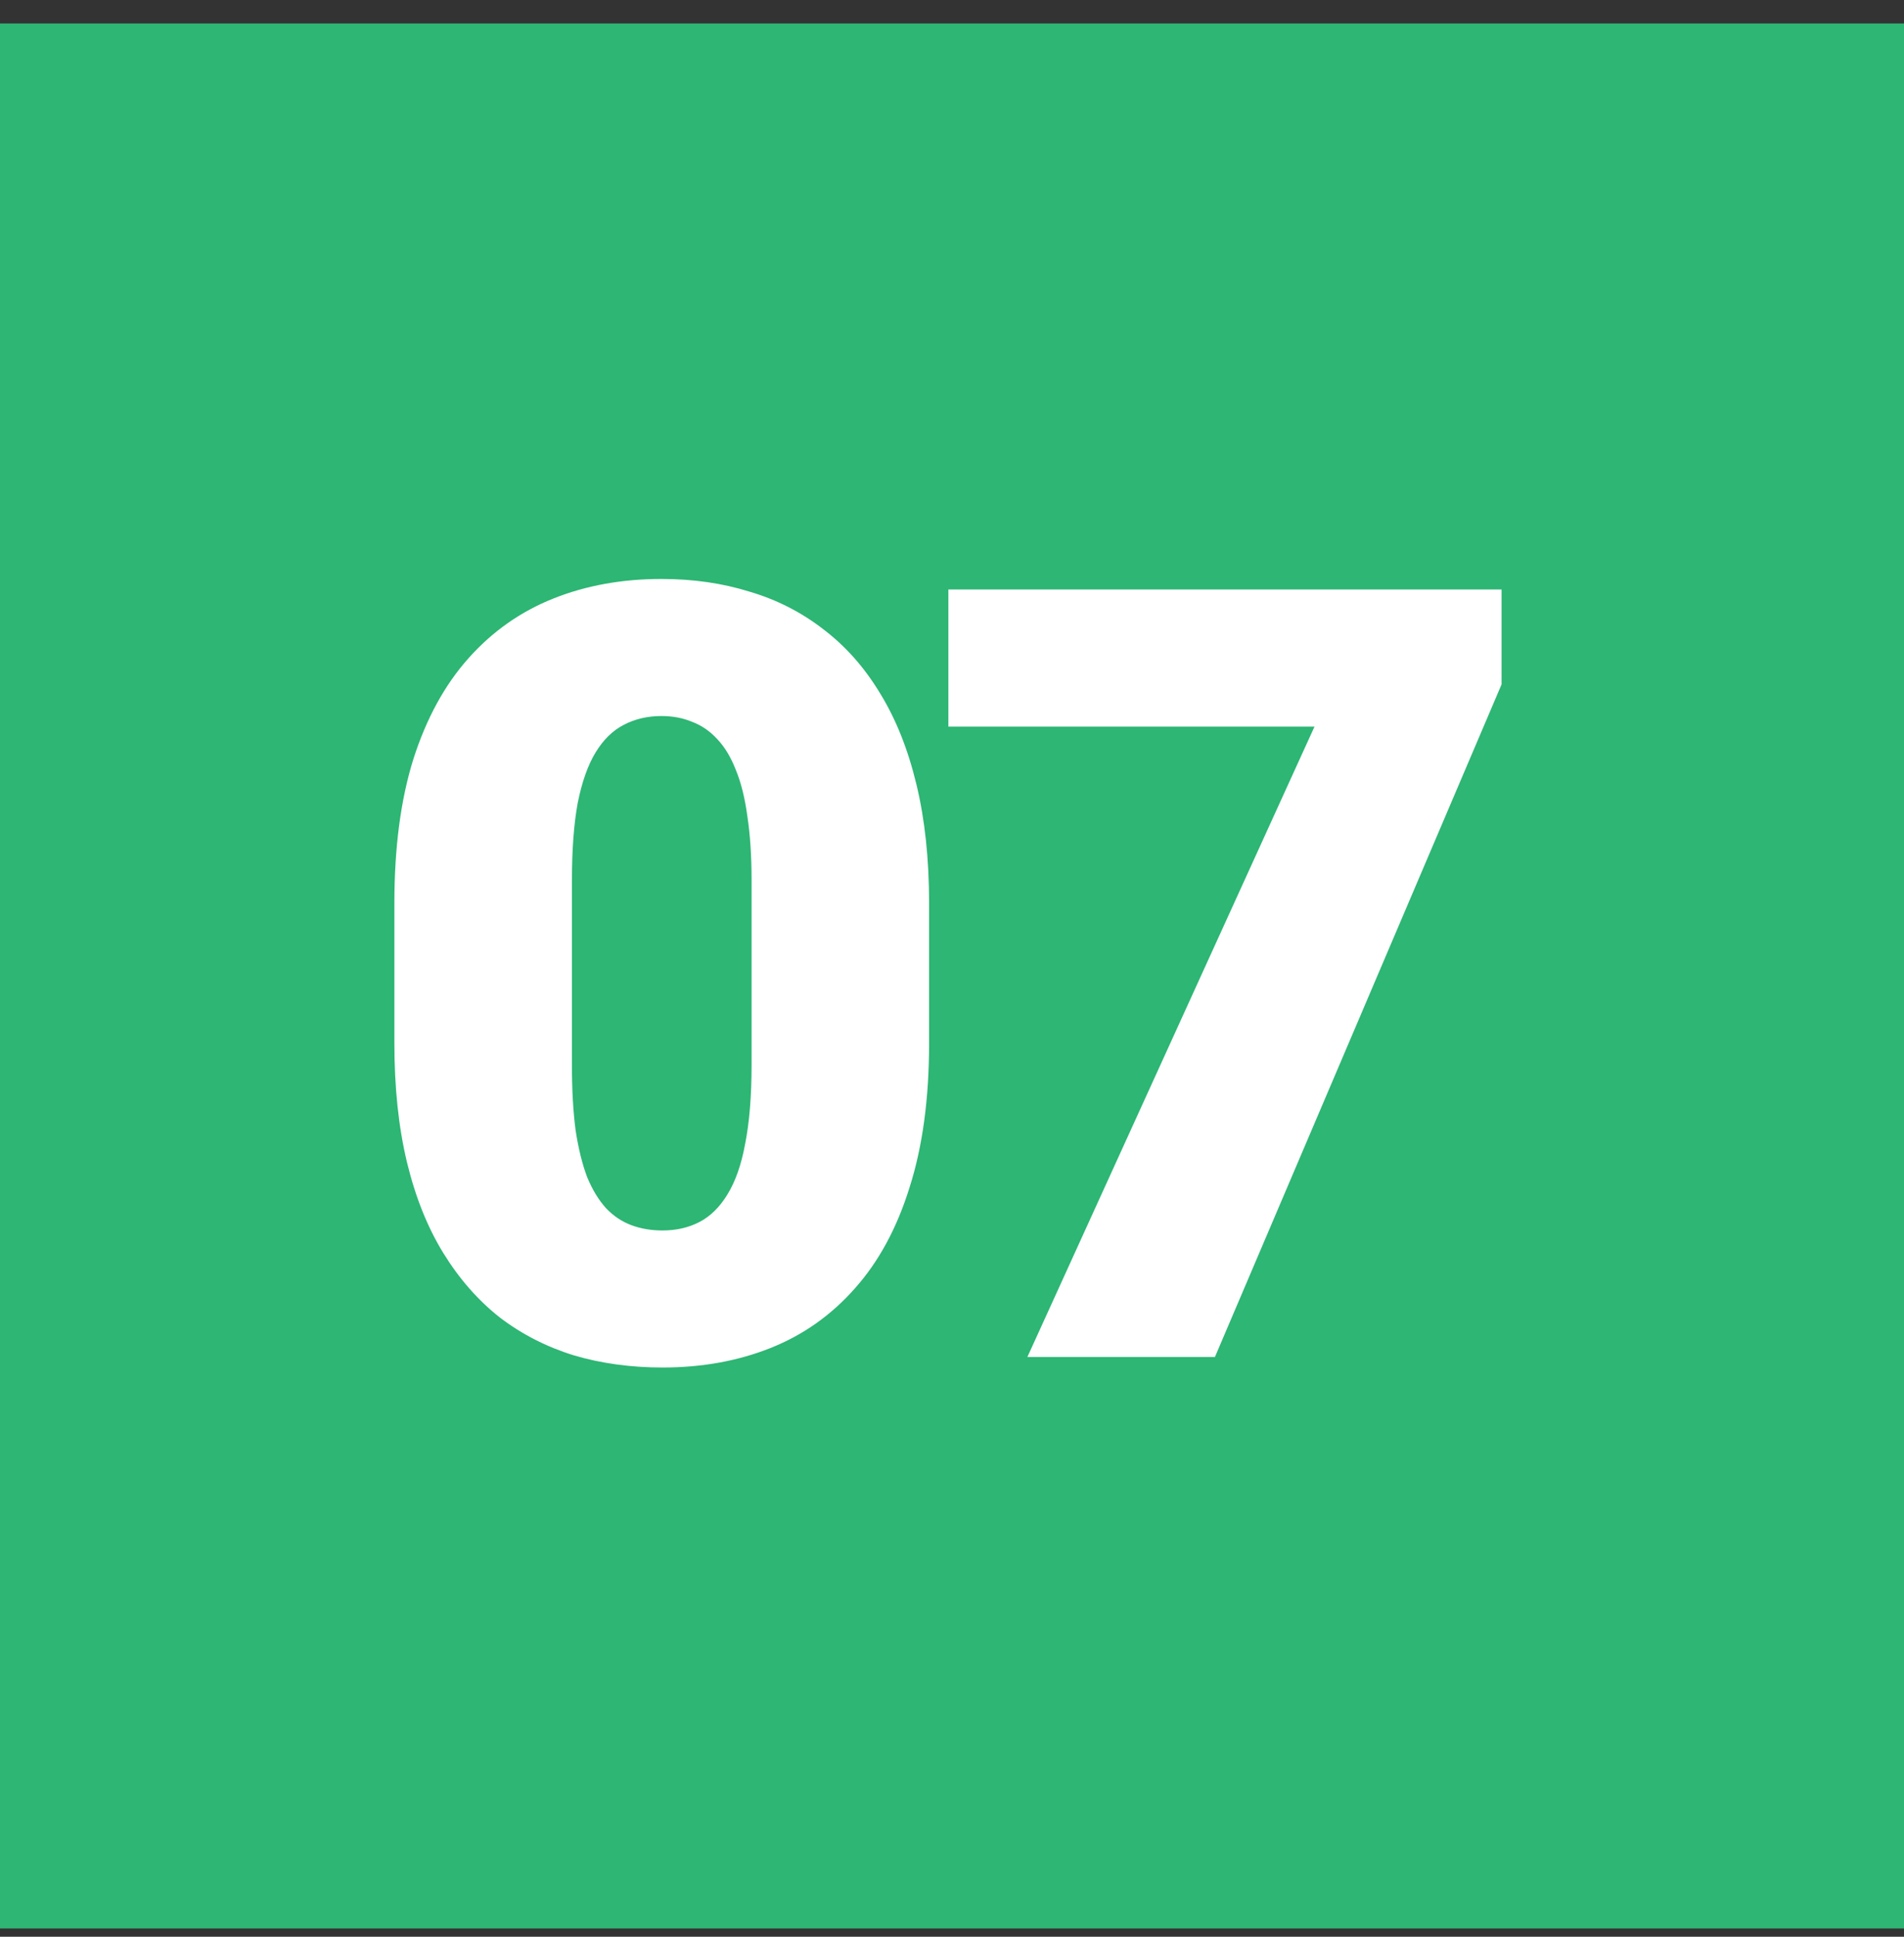 <?xml version="1.0" encoding="UTF-8"?> <svg xmlns="http://www.w3.org/2000/svg" width="60" height="61" viewBox="0 0 60 61" fill="none"><rect x="0" y="0" width="60" height="61" fill="#333333" stroke="none"/><rect y="0.739" width="60" height="60" fill="#2DB674"></rect><path d="M29.278 28.445V32.861C29.278 34.599 29.074 36.11 28.664 37.394C28.266 38.677 27.69 39.74 26.938 40.581C26.196 41.422 25.311 42.047 24.281 42.457C23.252 42.867 22.117 43.071 20.878 43.071C19.882 43.071 18.952 42.944 18.089 42.69C17.226 42.424 16.445 42.025 15.748 41.494C15.062 40.952 14.47 40.277 13.972 39.469C13.474 38.661 13.092 37.709 12.826 36.613C12.56 35.507 12.428 34.256 12.428 32.861V28.445C12.428 26.697 12.627 25.186 13.025 23.913C13.435 22.629 14.016 21.567 14.769 20.726C15.521 19.884 16.412 19.259 17.441 18.85C18.471 18.44 19.605 18.235 20.845 18.235C21.841 18.235 22.765 18.368 23.617 18.634C24.48 18.888 25.261 19.287 25.958 19.829C26.655 20.36 27.247 21.03 27.734 21.838C28.232 22.646 28.614 23.603 28.88 24.71C29.145 25.806 29.278 27.051 29.278 28.445ZM23.684 33.542V27.731C23.684 26.957 23.639 26.282 23.551 25.706C23.473 25.131 23.352 24.644 23.186 24.245C23.031 23.847 22.837 23.526 22.605 23.282C22.372 23.028 22.106 22.845 21.808 22.734C21.52 22.613 21.199 22.552 20.845 22.552C20.402 22.552 20.004 22.646 19.649 22.834C19.306 23.011 19.013 23.299 18.77 23.697C18.526 24.096 18.338 24.627 18.205 25.291C18.083 25.955 18.023 26.769 18.023 27.731V33.542C18.023 34.328 18.061 35.014 18.139 35.601C18.227 36.176 18.349 36.669 18.504 37.078C18.67 37.477 18.869 37.803 19.102 38.058C19.334 38.301 19.6 38.478 19.898 38.589C20.197 38.7 20.524 38.755 20.878 38.755C21.31 38.755 21.697 38.666 22.04 38.489C22.383 38.312 22.676 38.024 22.92 37.626C23.174 37.217 23.363 36.68 23.484 36.016C23.617 35.34 23.684 34.516 23.684 33.542ZM47.318 18.567V21.556L38.286 42.739H32.376L41.424 22.884H29.886V18.567H47.318Z" fill="white"></path></svg> 